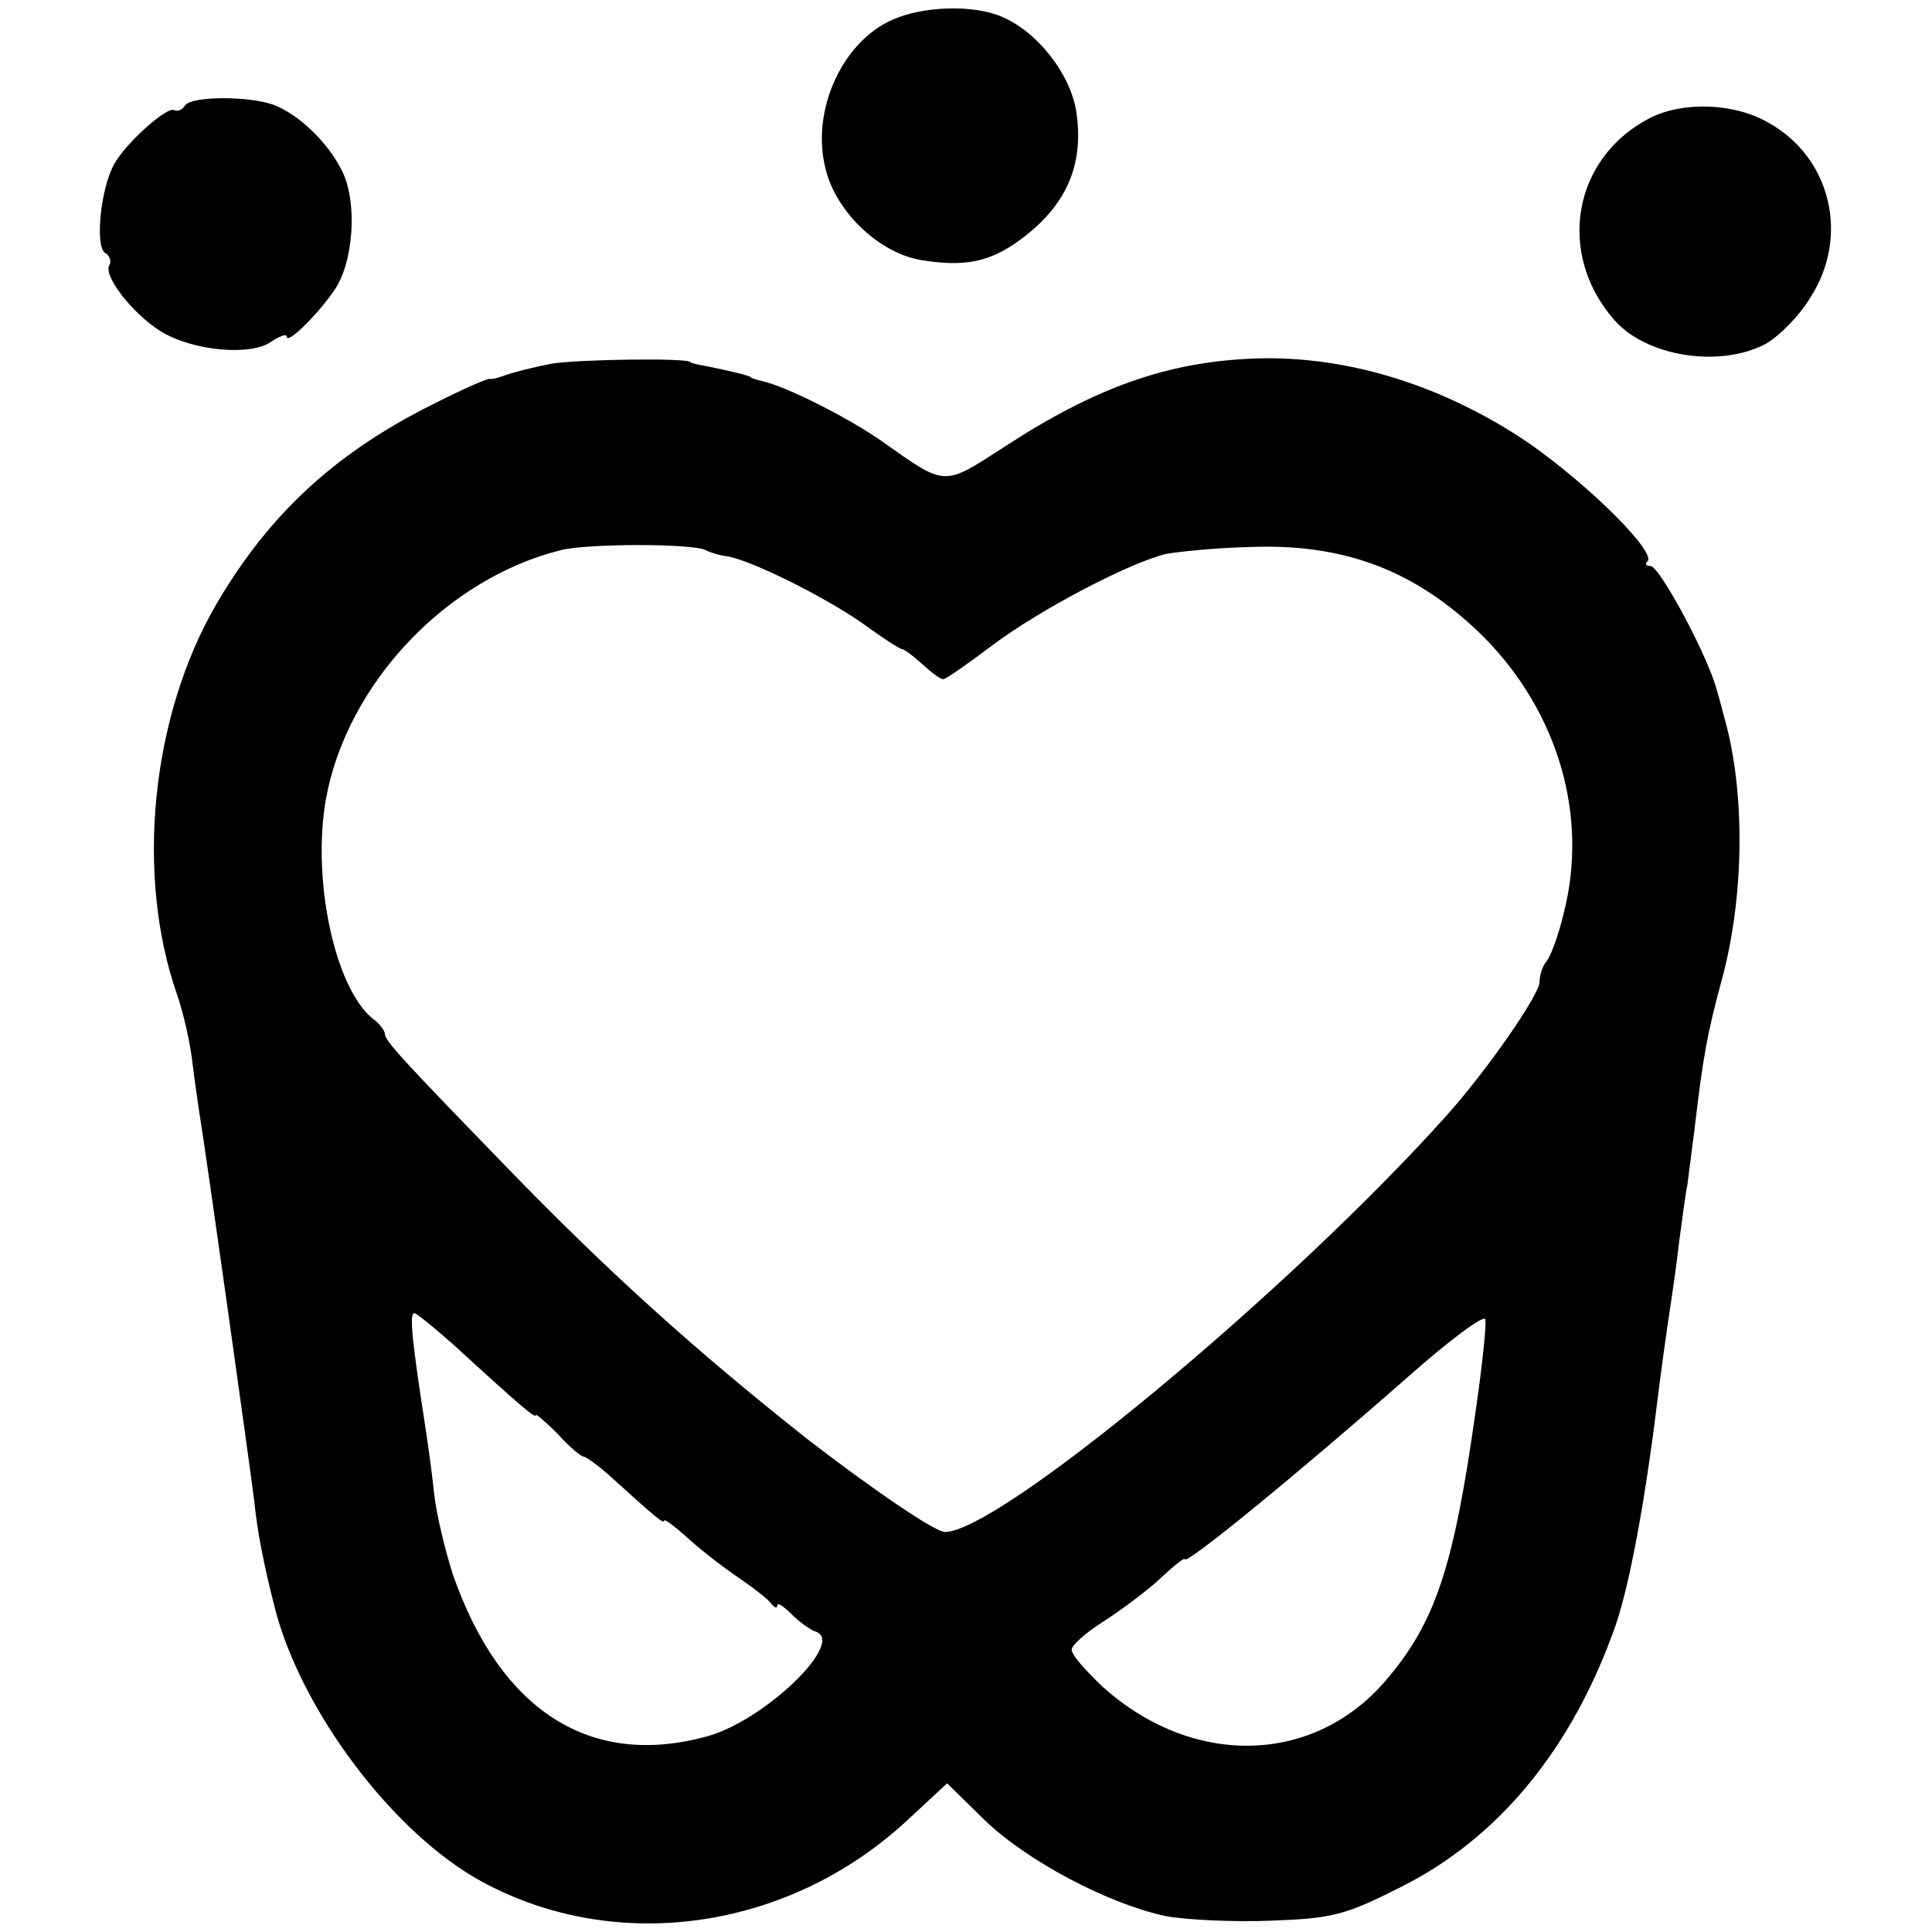 <?xml version="1.0" standalone="no"?>
<!DOCTYPE svg PUBLIC "-//W3C//DTD SVG 20010904//EN"
 "http://www.w3.org/TR/2001/REC-SVG-20010904/DTD/svg10.dtd">
<svg version="1.0" xmlns="http://www.w3.org/2000/svg"
 width="256pt" height="256pt" viewBox="0 0 256 256"
 preserveAspectRatio="xMidYMid meet">
<g transform="translate(0,256) scale(0.1,-0.1)"
fill="#000000" stroke="none">
<path d="M1183 2534 c-67 -29 -109 -121 -89 -198 14 -58 73 -113 129 -121 63
-10 98 0 146 41 48 42 67 92 57 157 -8 49 -51 105 -99 125 -37 16 -104 14
-144 -4z"/>
<path d="M245 2420 c-4 -6 -10 -8 -14 -6 -9 6 -65 -44 -80 -72 -18 -33 -25
-108 -12 -117 6 -3 9 -11 6 -16 -9 -14 31 -65 68 -88 42 -26 119 -33 146 -14
12 8 21 11 21 7 0 -11 39 27 62 60 27 37 32 119 11 160 -19 38 -57 74 -90 87
-33 12 -110 12 -118 -1z"/>
<path d="M2185 2403 c-101 -53 -123 -179 -46 -267 42 -48 138 -64 200 -32 18
10 45 37 60 62 52 81 27 185 -55 231 -46 27 -115 29 -159 6z"/>
<path d="M730 2078 c-25 -5 -52 -12 -60 -15 -8 -3 -18 -6 -21 -5 -3 1 -41 -16
-82 -37 -124 -63 -211 -143 -280 -261 -87 -149 -108 -360 -52 -519 8 -23 17
-63 20 -89 3 -26 8 -58 10 -72 7 -41 66 -461 72 -510 4 -39 12 -81 27 -140 35
-137 157 -299 274 -363 178 -97 405 -65 562 79 l55 51 50 -49 c56 -54 164
-111 240 -127 28 -5 90 -8 139 -6 81 3 98 7 171 44 131 65 229 185 286 348 18
53 38 159 54 288 6 48 12 93 20 145 2 14 7 48 10 75 4 28 8 62 11 76 2 15 6
47 9 70 12 102 17 128 36 199 30 109 32 246 5 345 -2 6 -6 24 -11 40 -11 44
-76 165 -88 165 -6 0 -8 3 -4 6 12 12 -75 99 -156 156 -113 77 -241 117 -363
113 -116 -4 -212 -38 -333 -117 -82 -53 -77 -53 -162 7 -44 31 -127 73 -159
80 -8 2 -15 4 -15 5 0 2 -34 10 -60 15 -11 2 -20 4 -20 5 0 6 -149 4 -185 -2z
m205 -247 c6 -3 18 -7 28 -8 32 -5 130 -54 180 -89 26 -19 49 -34 52 -34 3 0
15 -9 27 -20 12 -11 24 -20 28 -20 3 0 32 20 65 45 64 48 181 109 230 121 17
3 64 8 107 9 129 6 225 -31 314 -119 99 -100 139 -238 106 -366 -7 -30 -18
-59 -23 -64 -5 -6 -9 -18 -9 -27 0 -17 -70 -118 -124 -178 -207 -231 -592
-551 -664 -551 -13 0 -98 58 -182 123 -148 117 -265 222 -405 367 -131 135
-155 161 -155 170 0 4 -7 14 -17 21 -50 42 -80 185 -61 291 28 152 159 291
311 329 35 9 176 9 192 0z m-335 -1052 c95 -87 110 -99 110 -94 0 2 13 -9 29
-25 15 -17 31 -30 34 -30 3 0 17 -10 31 -22 65 -59 76 -68 76 -63 0 3 12 -6
28 -20 15 -14 45 -38 67 -53 22 -15 43 -31 47 -37 4 -5 8 -7 8 -2 0 4 8 -1 19
-12 10 -10 25 -21 32 -23 40 -14 -69 -119 -145 -139 -154 -42 -273 34 -336
215 -10 31 -22 80 -25 109 -3 29 -8 63 -10 77 -19 122 -23 160 -16 160 3 0 26
-19 51 -41z m1355 -91 c-29 -205 -53 -278 -119 -355 -96 -112 -256 -115 -375
-8 -22 21 -41 42 -41 49 0 6 19 23 43 38 23 15 57 40 75 57 17 16 32 28 32 25
0 -9 147 111 295 241 54 48 101 83 103 77 2 -6 -4 -62 -13 -124z"/>
</g>
</svg>
